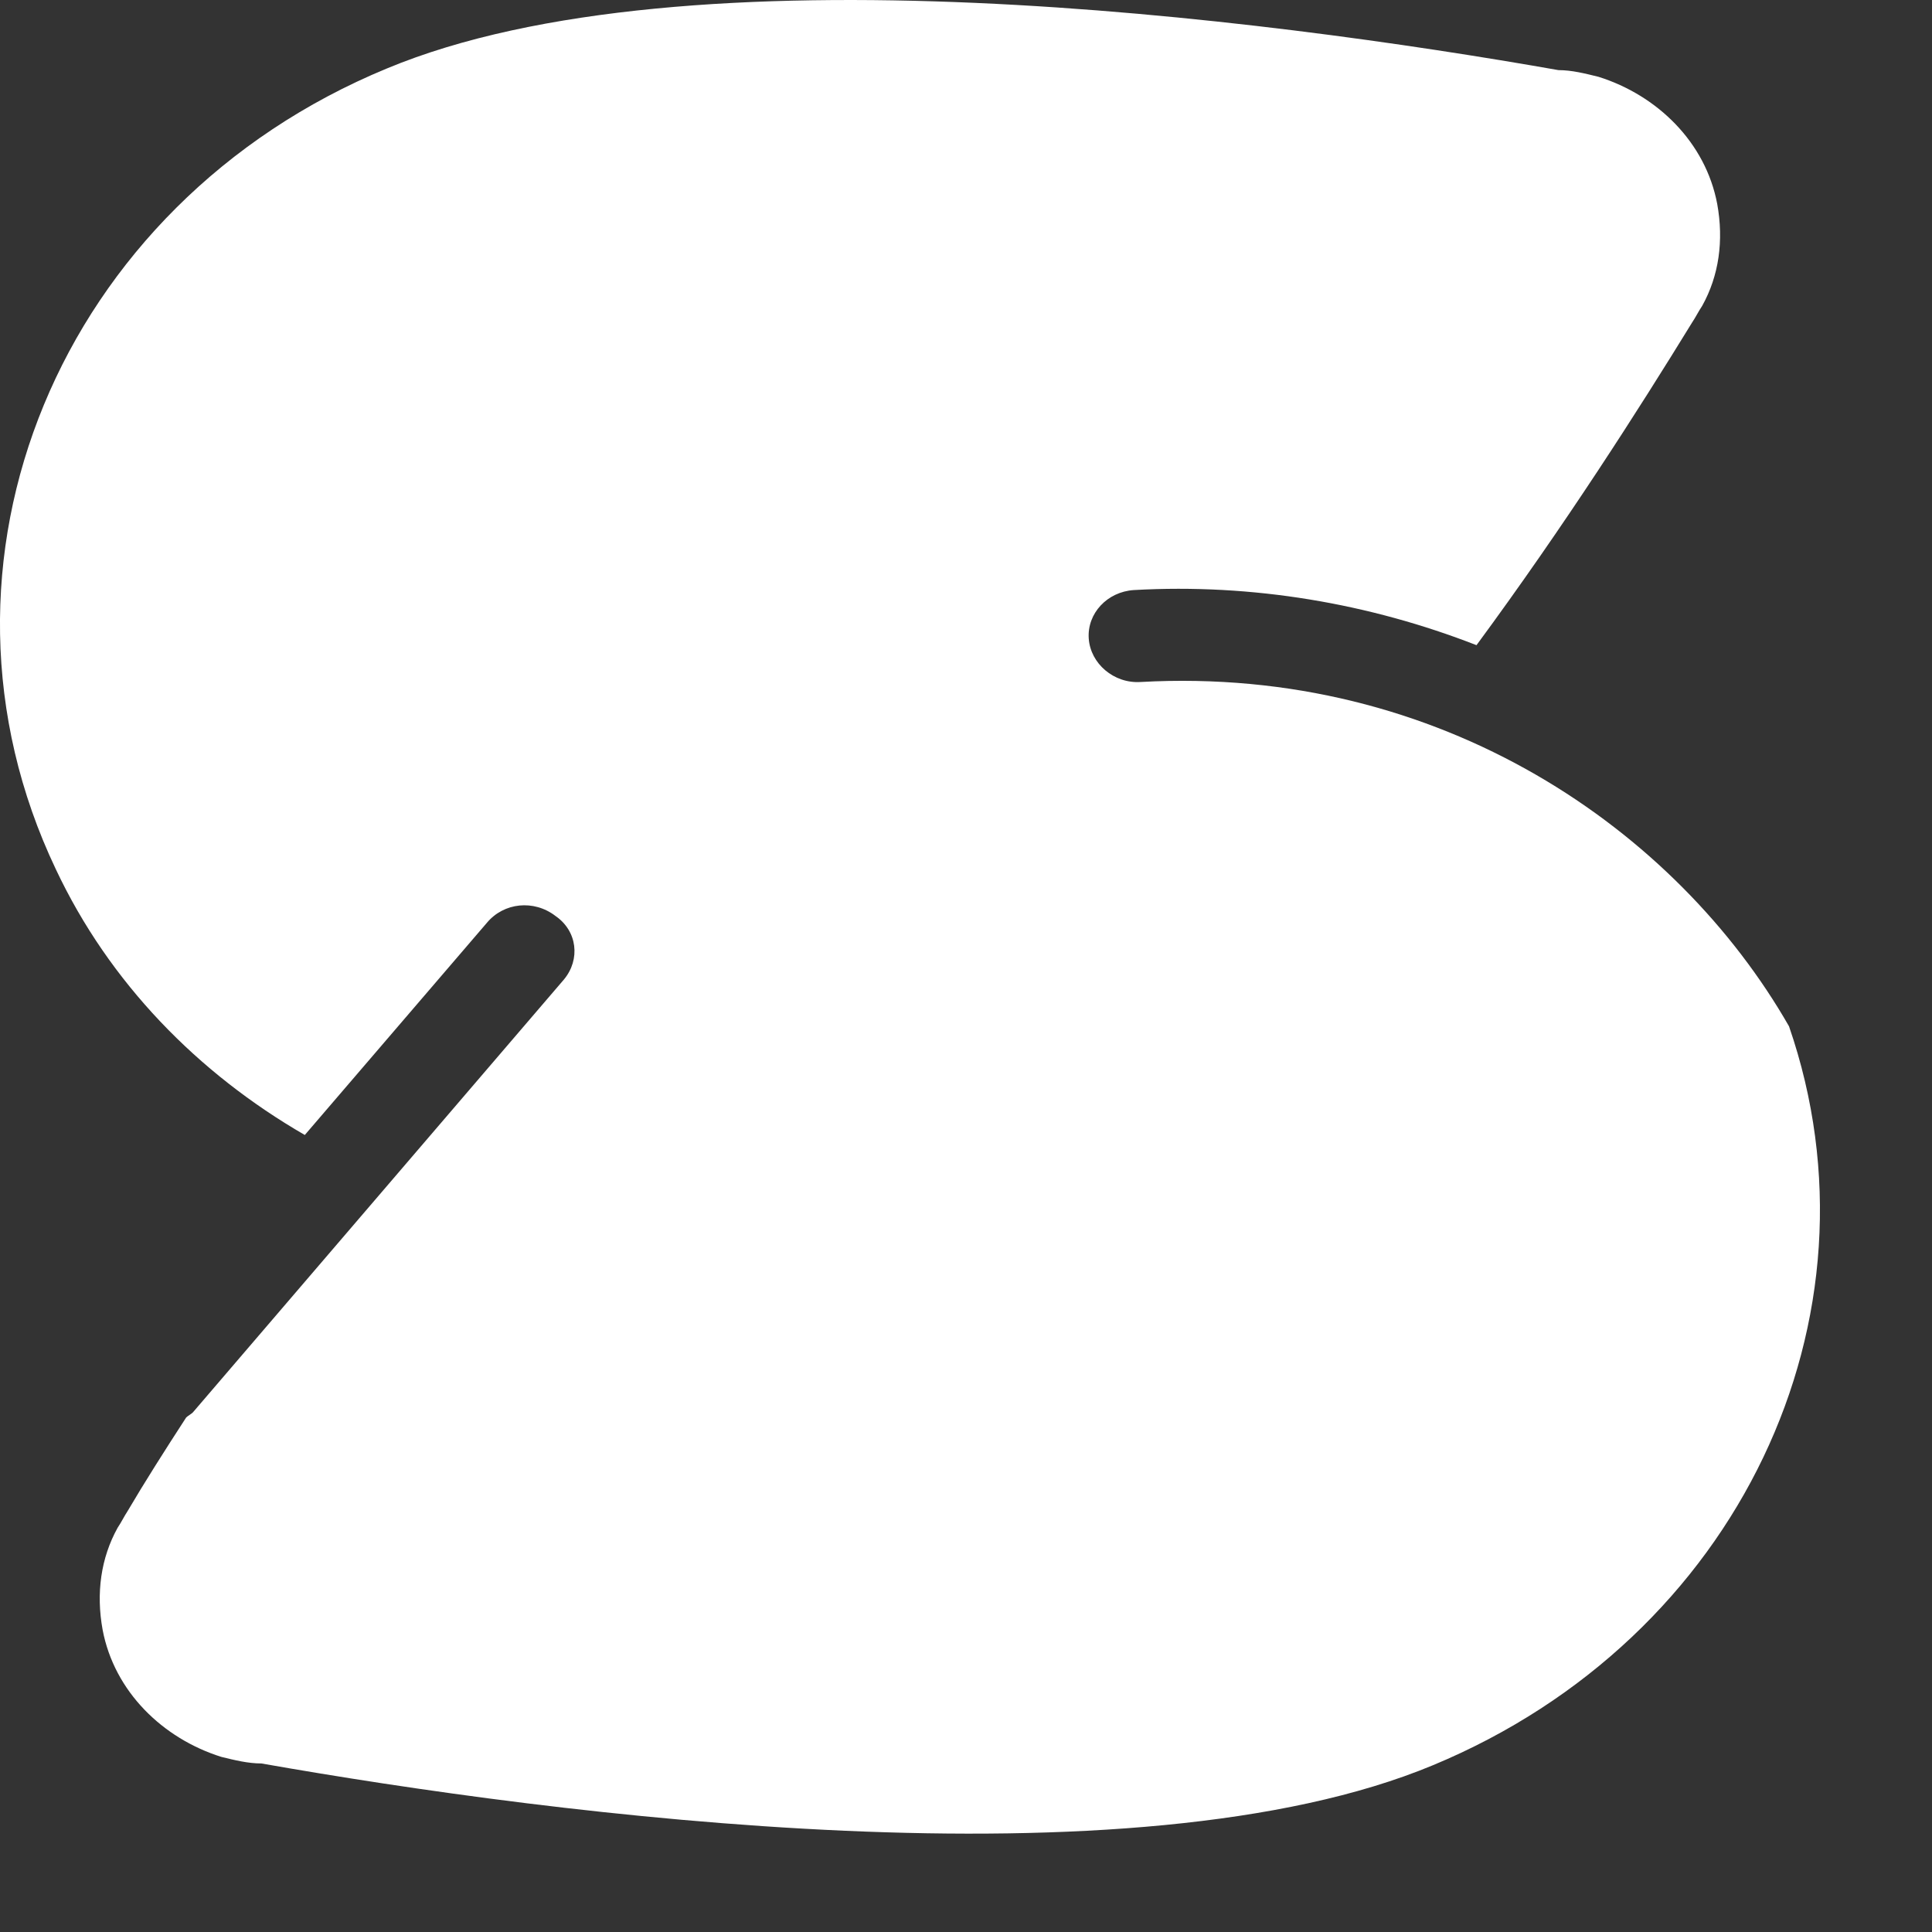<svg width="17" height="17" viewBox="0 0 17 17" fill="none" xmlns="http://www.w3.org/2000/svg">
<rect x="0" y="0" width="17" height="17" fill="#333333" stroke="none"/>
<path d="M10.036 6.001C9.801 6.016 9.595 5.839 9.58 5.618C9.565 5.398 9.742 5.207 9.977 5.192C11.021 5.133 12.051 5.31 12.992 5.677C13.772 4.618 14.419 3.603 14.889 2.838C14.919 2.794 14.948 2.735 14.978 2.691C15.125 2.427 15.169 2.118 15.11 1.794C15.007 1.25 14.581 0.838 14.066 0.676C13.948 0.647 13.831 0.617 13.713 0.617C11.124 0.161 6.05 -0.5 3.403 0.603C0.52 1.794 -0.789 4.957 0.491 7.648C0.962 8.648 1.741 9.443 2.682 9.987L4.285 8.119C4.433 7.942 4.697 7.913 4.888 8.06C5.08 8.192 5.109 8.442 4.962 8.619L1.697 12.428C1.682 12.443 1.653 12.458 1.638 12.473C1.447 12.767 1.27 13.046 1.123 13.296C1.094 13.34 1.065 13.399 1.035 13.443C0.888 13.708 0.844 14.017 0.903 14.341C1.006 14.885 1.432 15.297 1.947 15.459C2.065 15.488 2.182 15.517 2.3 15.517C4.888 15.973 9.963 16.635 12.61 15.532C15.301 14.414 16.625 11.59 15.742 9.031C14.757 7.31 12.683 5.854 10.036 6.001Z" fill="white"/>
</svg>

